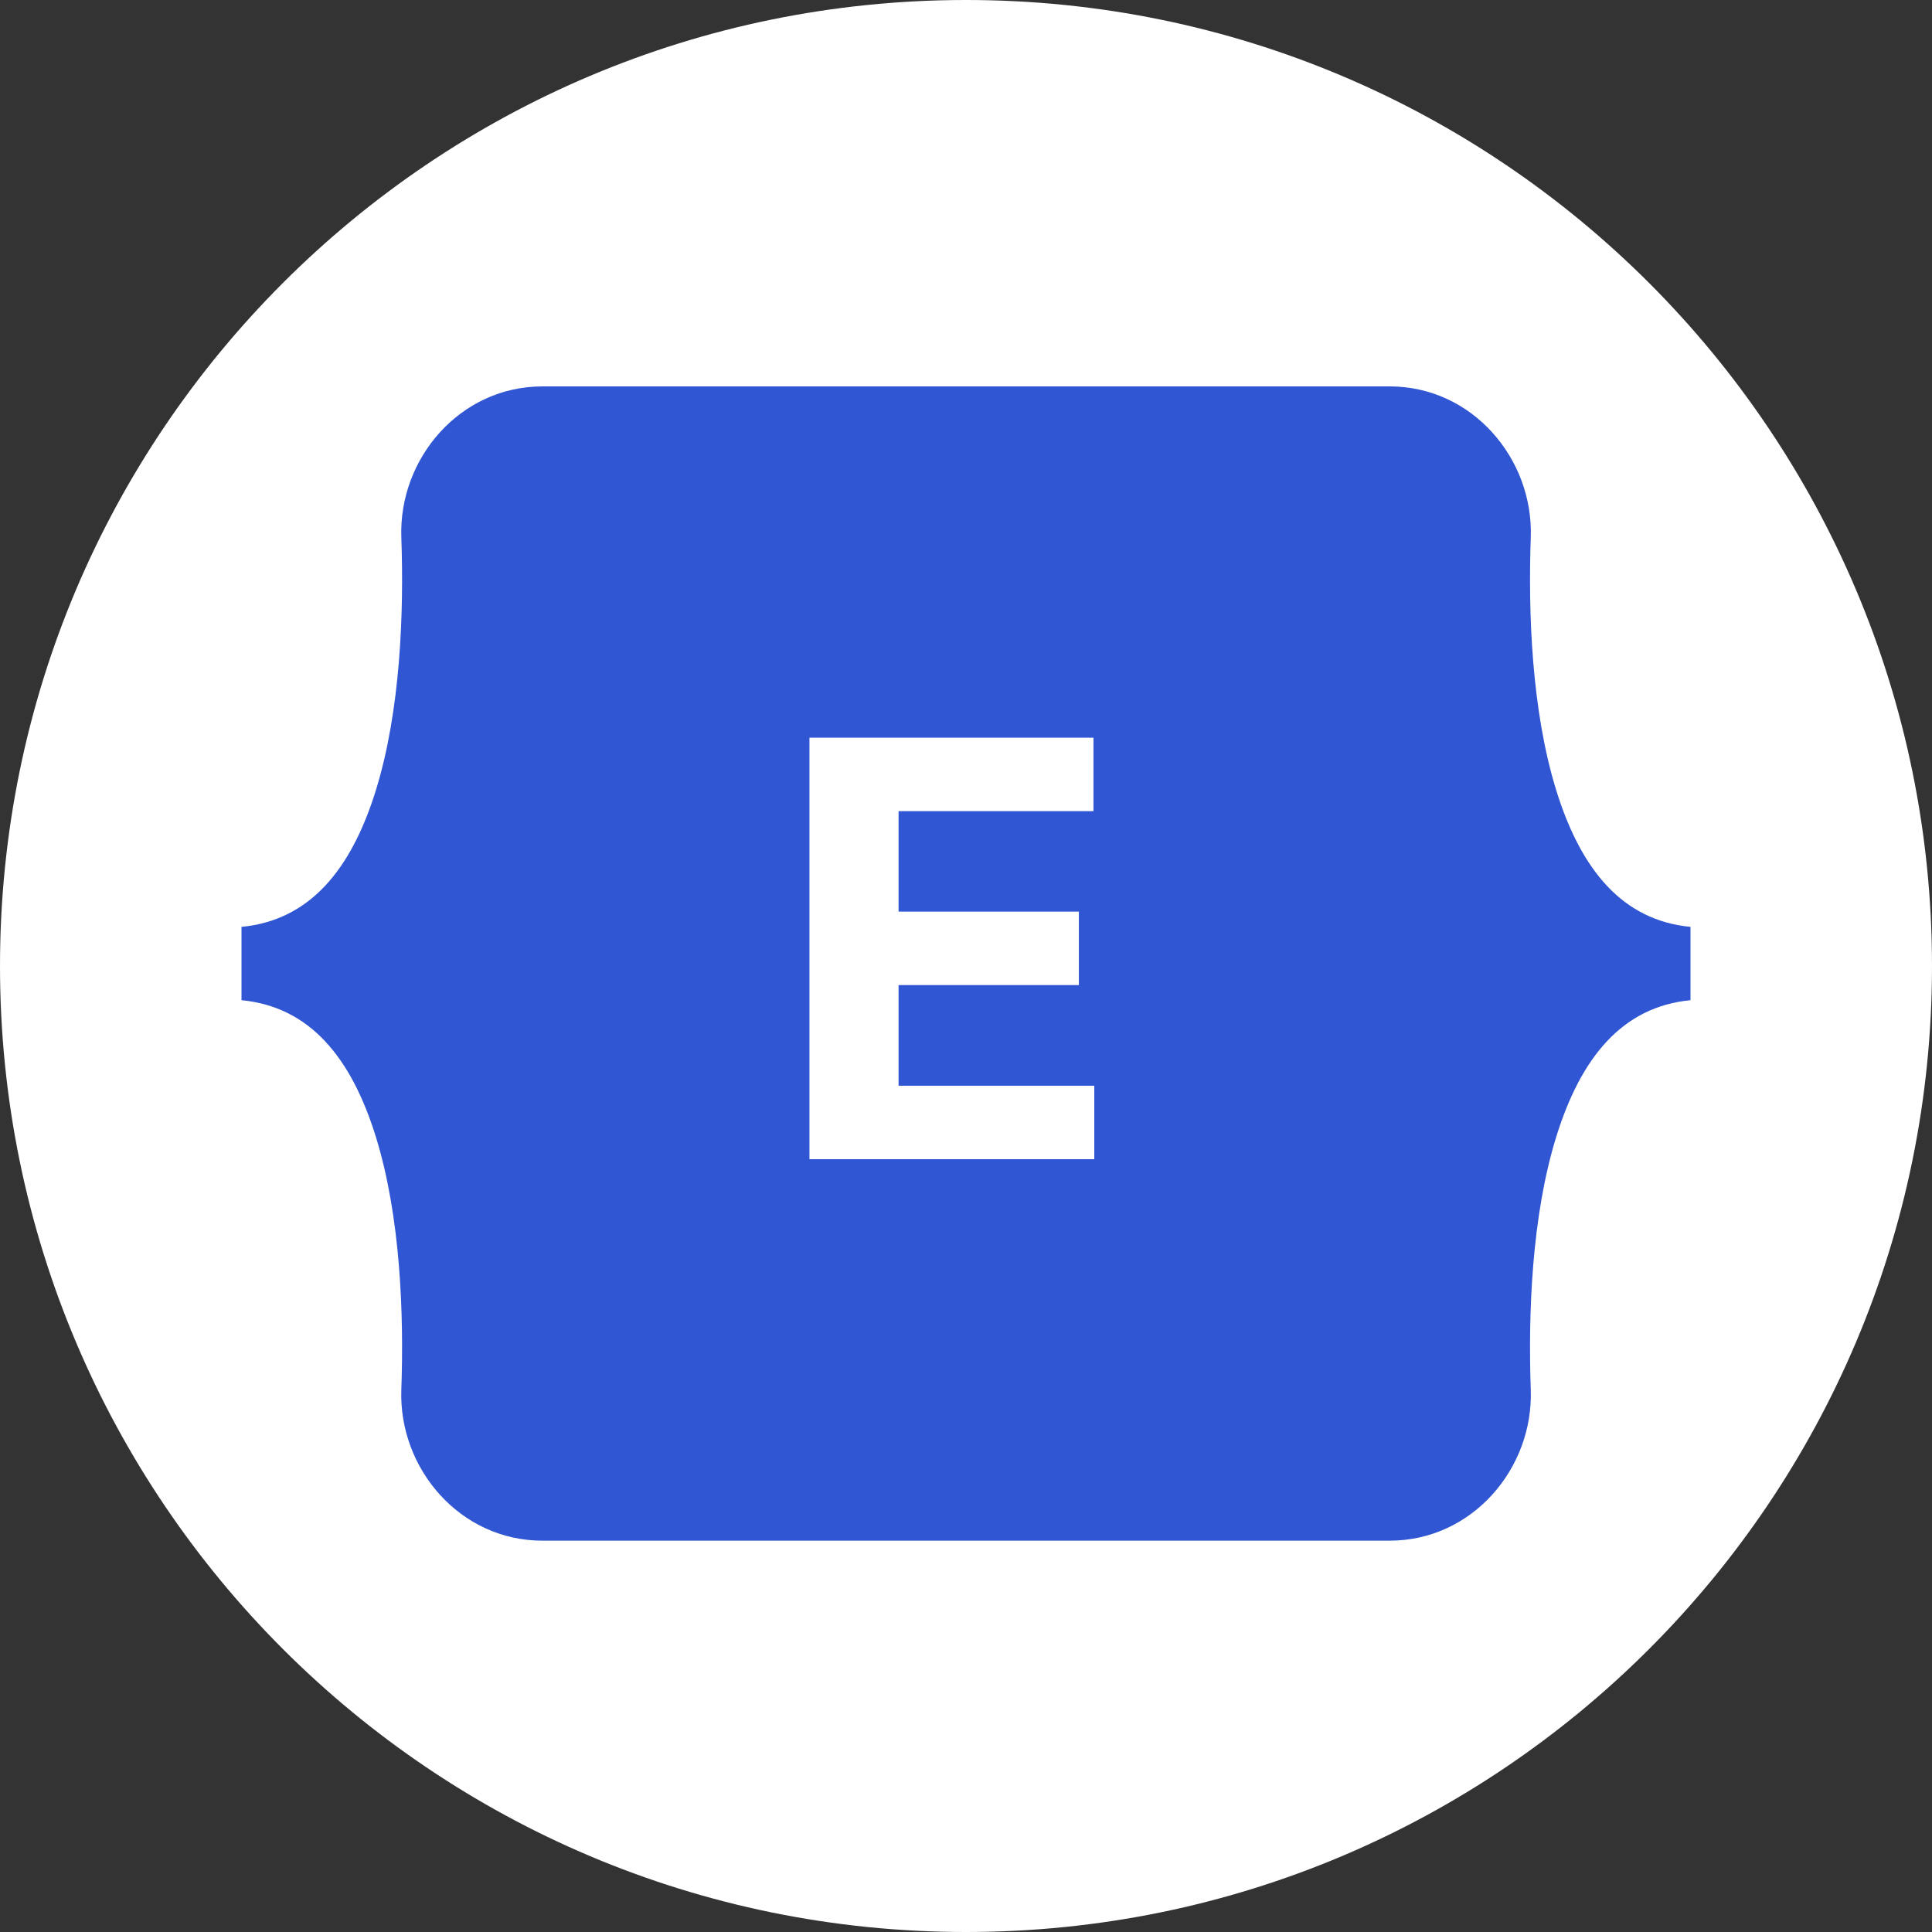 <svg width="40" height="40" viewBox="0 0 40 40" fill="none" xmlns="http://www.w3.org/2000/svg">
<rect x="0" y="0" width="40" height="40" fill="#333333" stroke="none"/>
<g clip-path="url(#clip0_581_10)">
<path d="M20 40C31.046 40 40 31.046 40 20C40 8.954 31.046 0 20 0C8.954 0 0 8.954 0 20C0 31.046 8.954 40 20 40Z" fill="white"/>
<path fill-rule="evenodd" clip-rule="evenodd" d="M11.231 8C9.519 8 8.253 9.498 8.309 11.123C8.364 12.684 8.293 14.706 7.784 16.355C7.273 18.008 6.41 19.055 5 19.19V20.708C6.41 20.843 7.273 21.89 7.784 23.544C8.293 25.192 8.364 27.214 8.309 28.775C8.253 30.4 9.519 31.898 11.231 31.898H28.771C30.483 31.898 31.749 30.4 31.693 28.775C31.638 27.214 31.709 25.192 32.218 23.544C32.729 21.89 33.59 20.843 35 20.708V19.19C33.59 19.055 32.729 18.008 32.218 16.355C31.709 14.706 31.638 12.684 31.693 11.123C31.749 9.498 30.483 8 28.771 8H11.231Z" fill="#3056D3"/>
<path d="M16.759 24V15.273H22.639V16.794H18.604V18.874H22.337V20.395H18.604V22.479H22.656V24H16.759Z" fill="white"/>
</g>
<defs>
<clipPath id="clip0_581_10">
<rect width="40" height="40" fill="white"/>
</clipPath>
</defs>
</svg>
